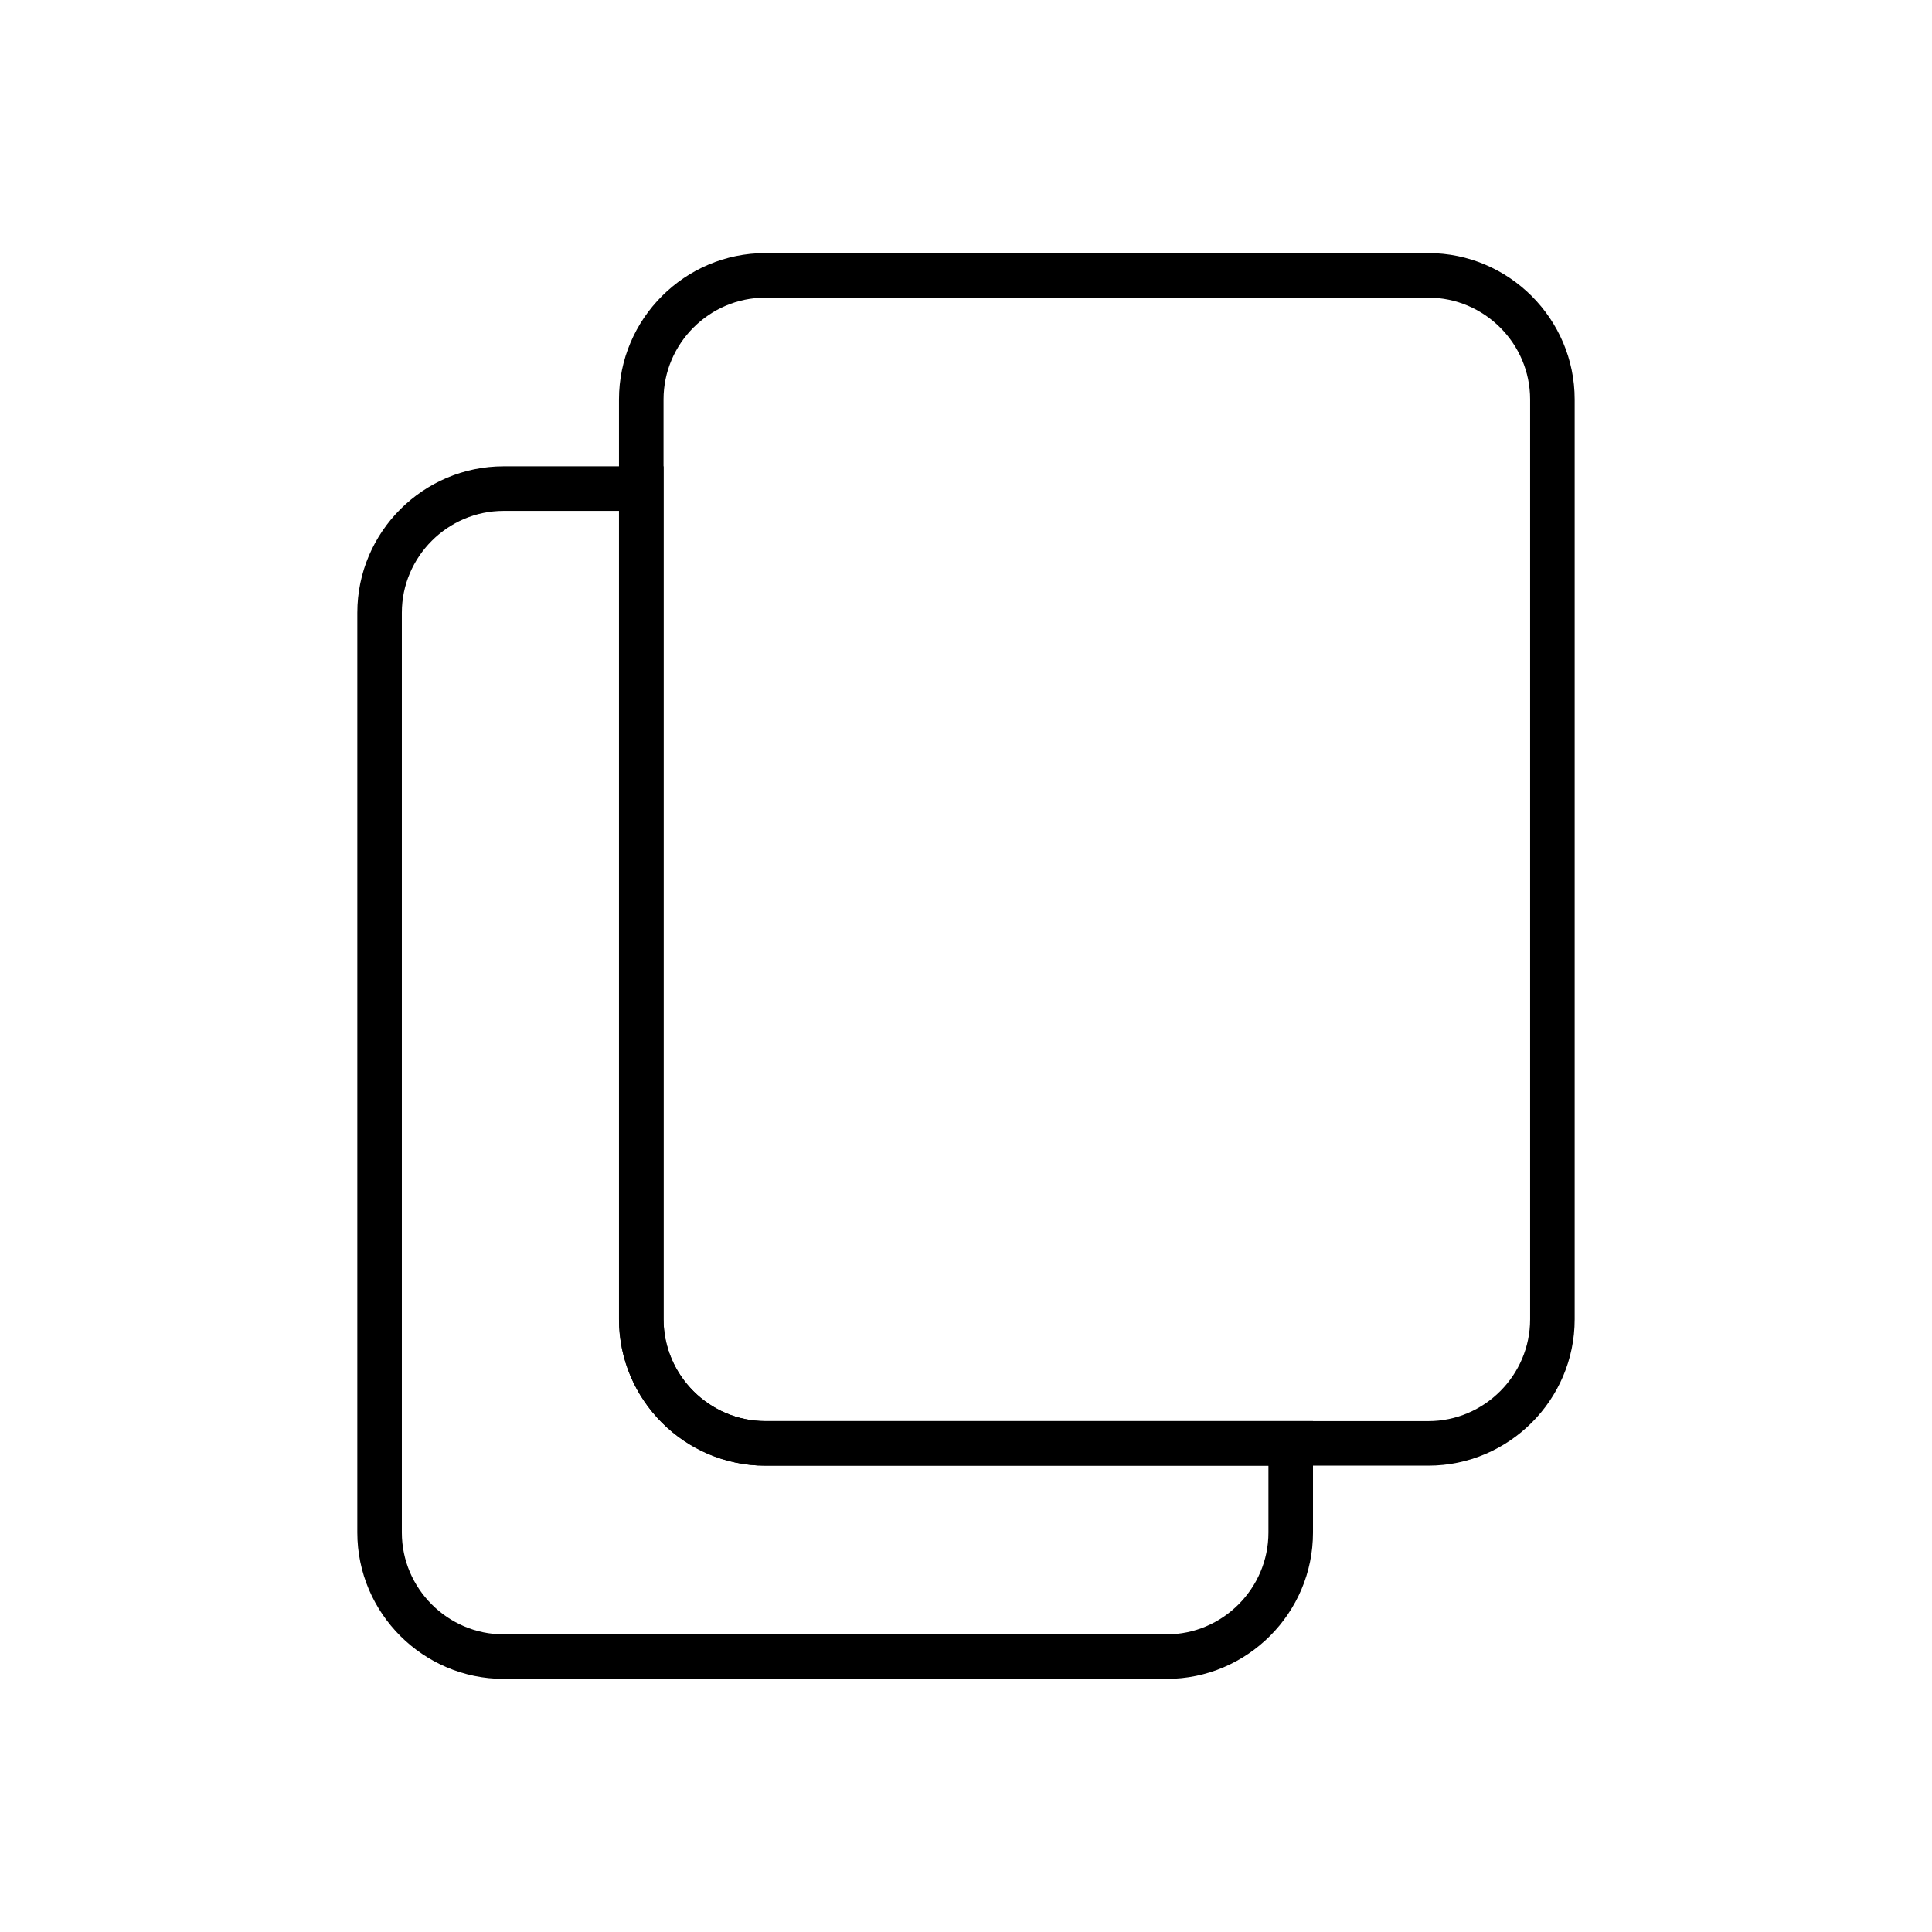 <?xml version="1.0" encoding="UTF-8"?>
<!-- Uploaded to: ICON Repo, www.iconrepo.com, Generator: ICON Repo Mixer Tools -->
<svg fill="#000000" width="800px" height="800px" version="1.1" viewBox="144 144 512 512" xmlns="http://www.w3.org/2000/svg">
 <g>
  <path d="m277.47 267.58h42.379v226.05c0 7.414 3.035 14.156 7.93 19.047 4.891 4.891 11.637 7.93 19.047 7.93h145.13v29.535c0 10.672-4.363 20.371-11.387 27.395-7.027 7.027-16.723 11.387-27.395 11.387h-175.7c-10.672 0-20.371-4.363-27.395-11.387-7.027-7.027-11.387-16.723-11.387-27.395v-243.78c0-10.672 4.363-20.371 11.387-27.395 7.027-7.027 16.723-11.387 27.395-11.387zm30.574 11.809h-30.574c-7.41 0-14.156 3.035-19.047 7.93-4.891 4.891-7.93 11.637-7.93 19.047v243.78c0 7.414 3.035 14.156 7.93 19.047 4.891 4.891 11.637 7.93 19.047 7.93h175.7c7.414 0 14.156-3.035 19.047-7.93 4.891-4.891 7.93-11.637 7.93-19.047v-17.73h-133.32c-10.672 0-20.371-4.363-27.395-11.387-7.027-7.027-11.387-16.723-11.387-27.395z"/>
  <path d="m346.82 211.07h175.7c10.672 0 20.371 4.363 27.395 11.387 7.027 7.027 11.387 16.723 11.387 27.395v243.78c0 10.672-4.363 20.371-11.387 27.395-7.027 7.027-16.723 11.387-27.395 11.387h-175.7c-10.672 0-20.371-4.363-27.395-11.387-7.027-7.027-11.387-16.723-11.387-27.395v-243.78c0-10.672 4.363-20.371 11.387-27.395 7.027-7.027 16.723-11.387 27.395-11.387zm175.7 11.809h-175.7c-7.414 0-14.156 3.035-19.047 7.93-4.891 4.891-7.93 11.637-7.93 19.047v243.78c0 7.41 3.035 14.156 7.93 19.047 4.891 4.891 11.637 7.93 19.047 7.93h175.7c7.414 0 14.156-3.035 19.047-7.93 4.891-4.891 7.93-11.637 7.93-19.047v-243.78c0-7.414-3.035-14.156-7.93-19.047-4.891-4.891-11.637-7.93-19.047-7.93z"/>
 </g>
</svg>